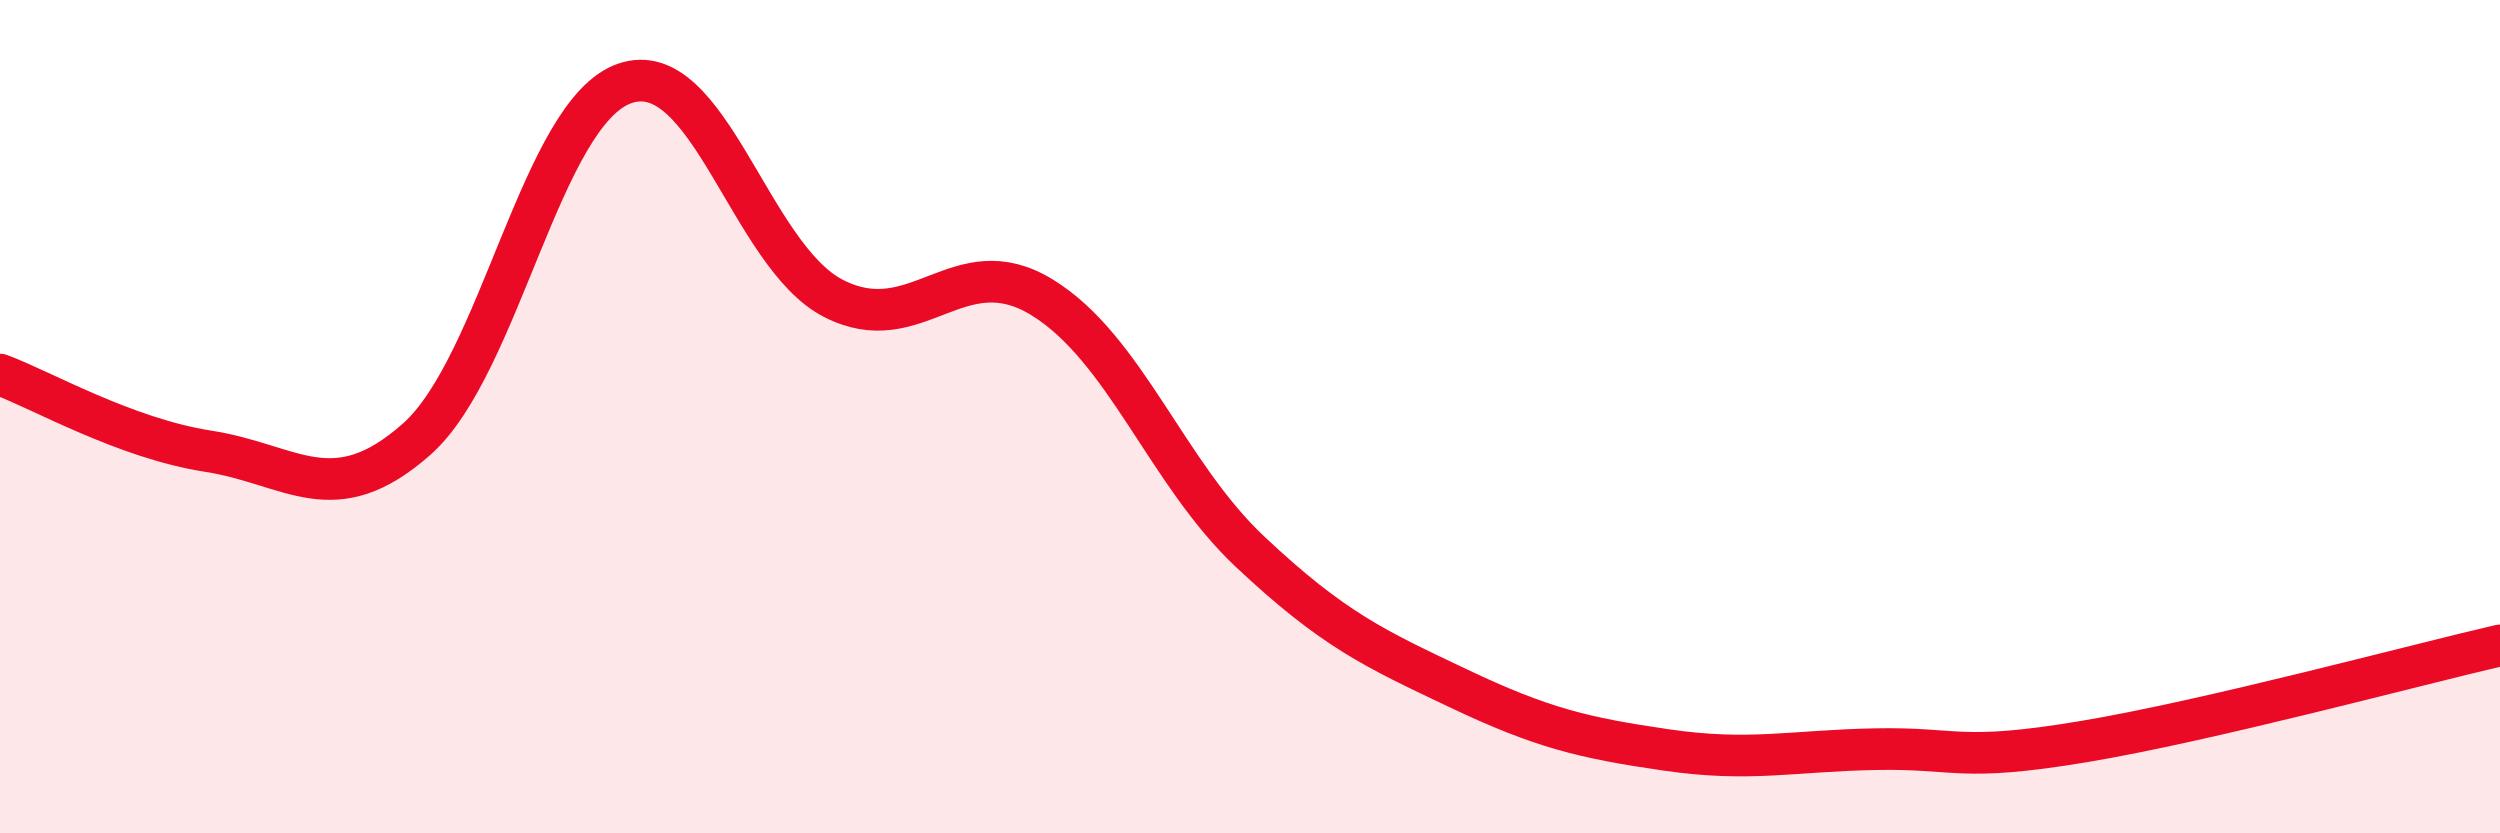 
    <svg width="60" height="20" viewBox="0 0 60 20" xmlns="http://www.w3.org/2000/svg">
      <path
        d="M 0,8.99 C 1,9.36 3,10.52 5,10.83 C 7,11.14 8,12.31 10,10.54 C 12,8.77 13,2.68 15,2 C 17,1.32 18,6.13 20,7.16 C 22,8.19 23,5.91 25,7.13 C 27,8.35 28,11.36 30,13.24 C 32,15.12 33,15.57 35,16.52 C 37,17.47 38,17.71 40,18 C 42,18.29 43,18.02 45,17.98 C 47,17.94 47,18.3 50,17.8 C 53,17.3 58,15.95 60,15.49L60 20L0 20Z"
        fill="#EB0A25"
        opacity="0.1"
        stroke-linecap="round"
        stroke-linejoin="round"
      />
      <path
        d="M 0,8.99 C 1,9.36 3,10.52 5,10.83 C 7,11.14 8,12.31 10,10.54 C 12,8.77 13,2.68 15,2 C 17,1.32 18,6.13 20,7.16 C 22,8.19 23,5.91 25,7.13 C 27,8.35 28,11.36 30,13.24 C 32,15.12 33,15.57 35,16.52 C 37,17.47 38,17.71 40,18 C 42,18.29 43,18.02 45,17.98 C 47,17.94 47,18.3 50,17.8 C 53,17.3 58,15.95 60,15.49"
        stroke="#EB0A25"
        stroke-width="1"
        fill="none"
        stroke-linecap="round"
        stroke-linejoin="round"
      />
    </svg>
  